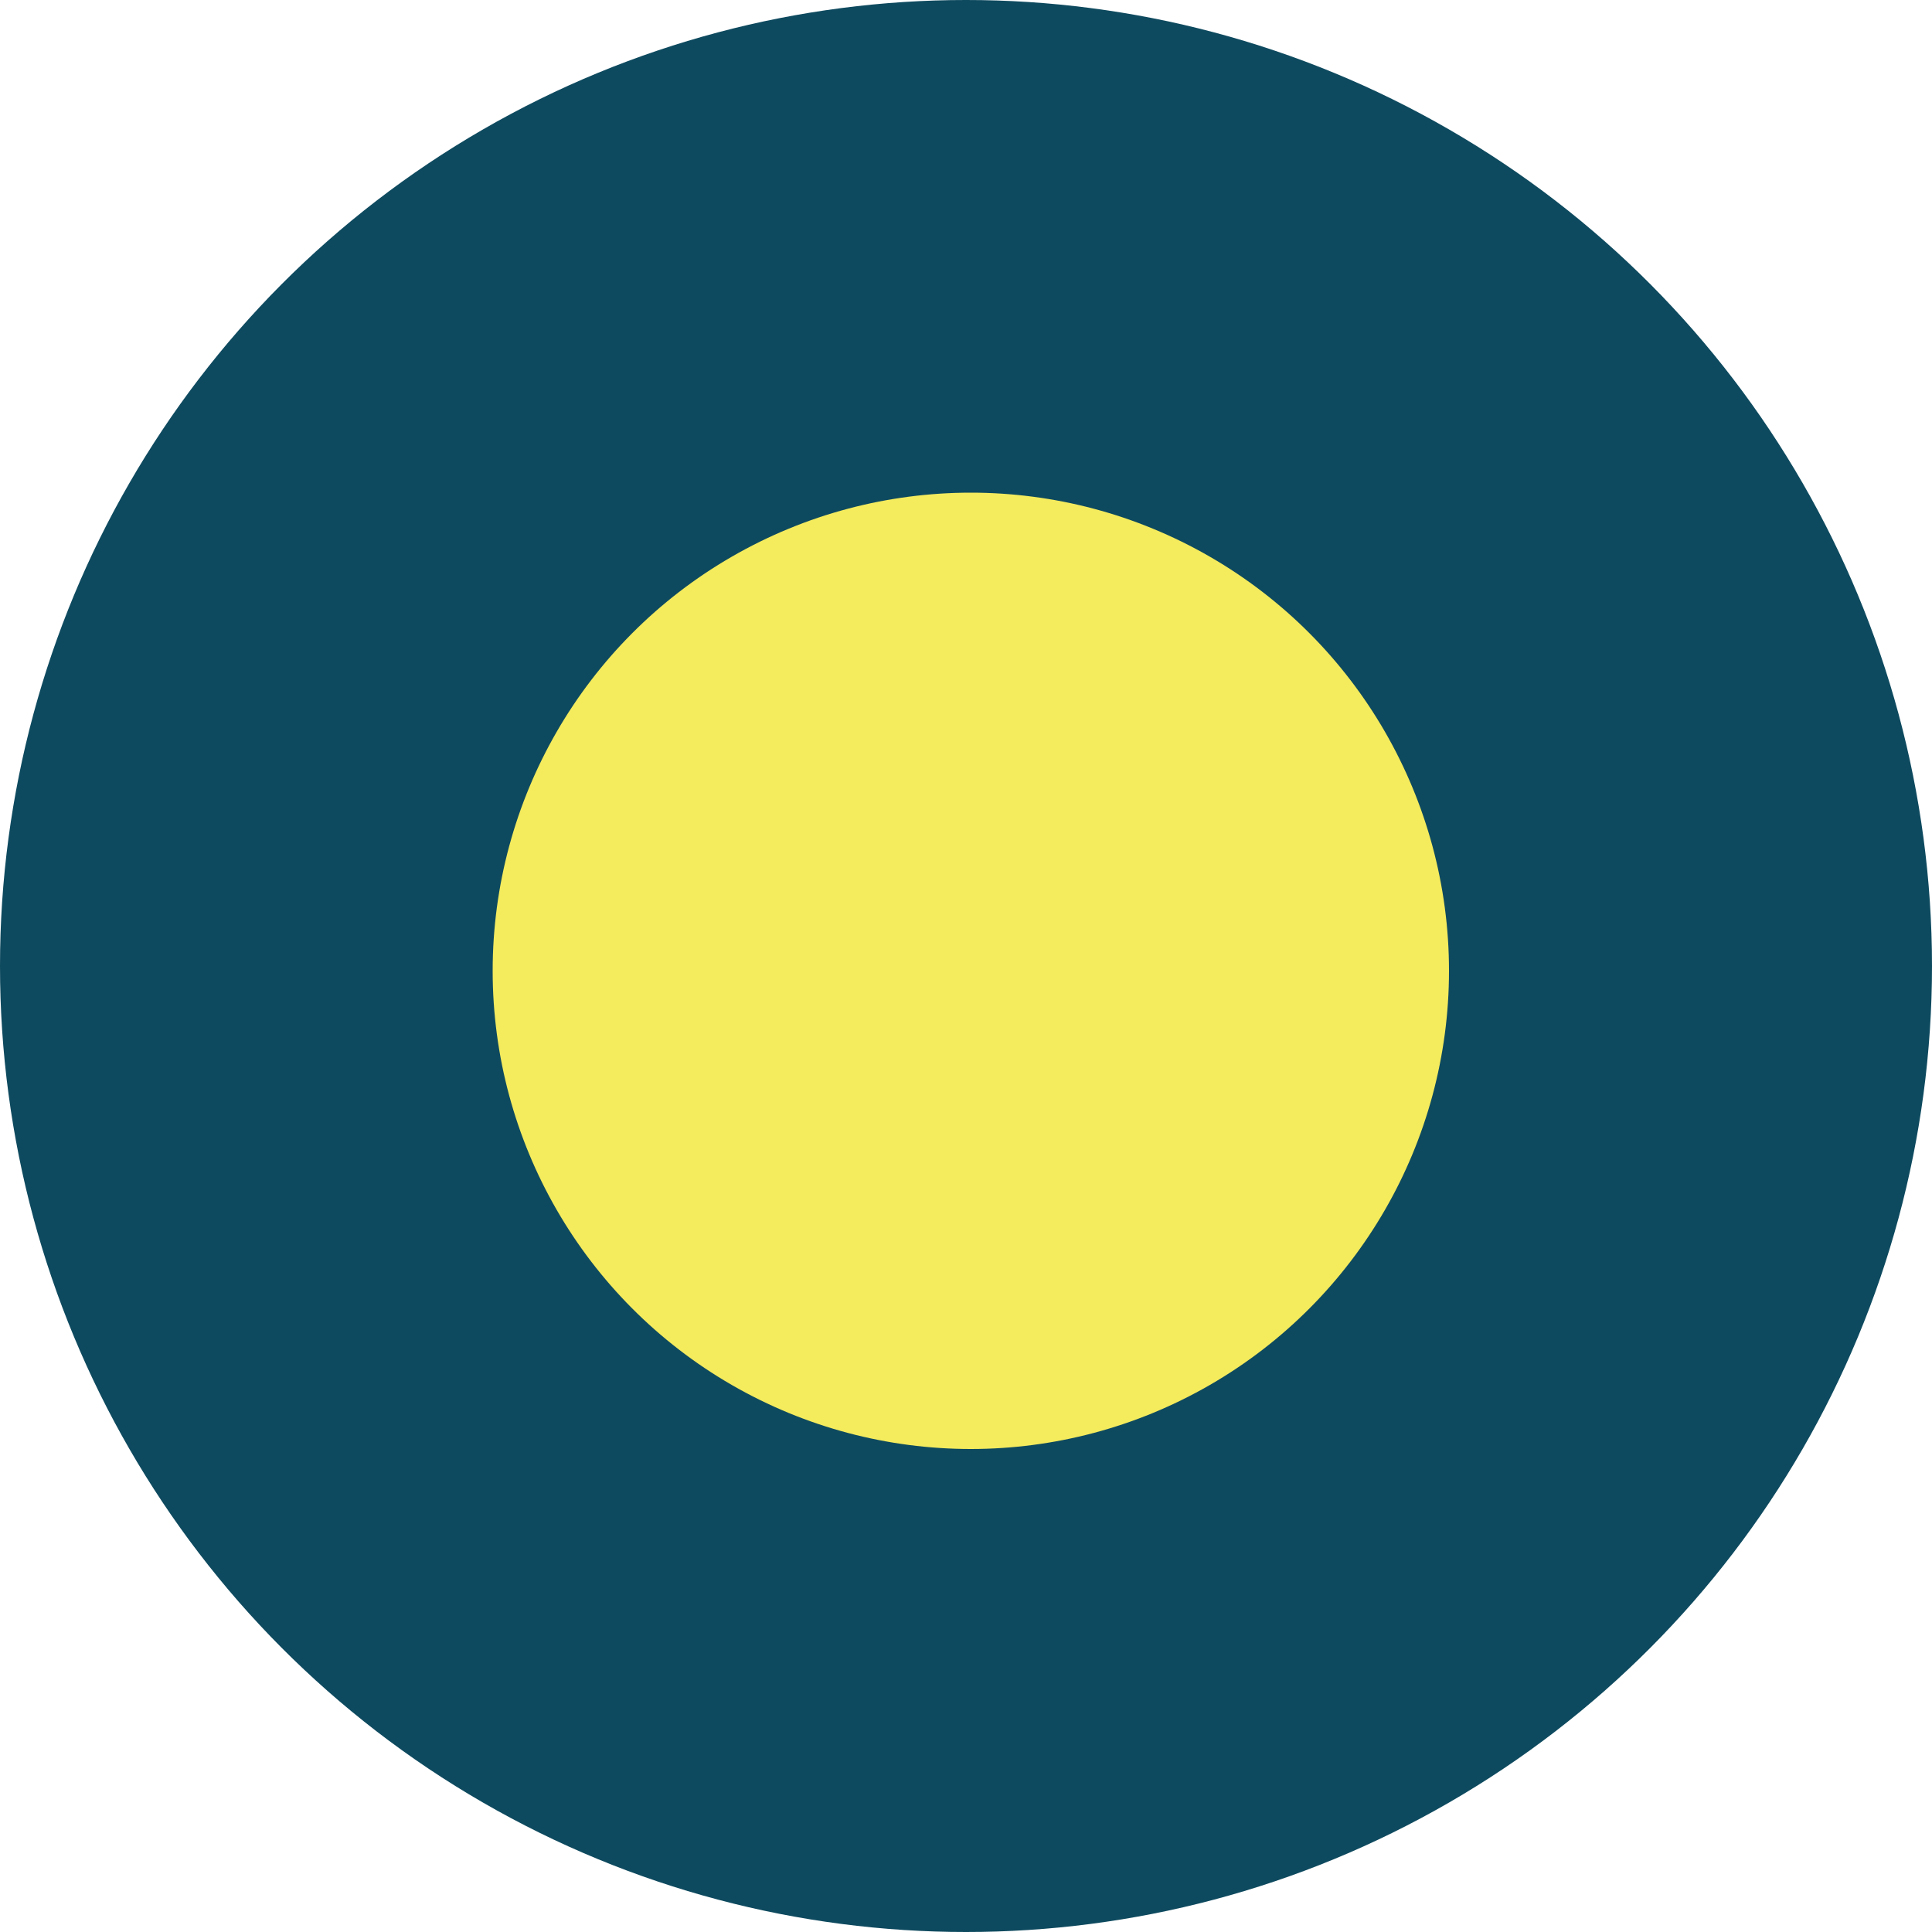 <svg xmlns="http://www.w3.org/2000/svg" width="200" height="200" viewBox="0 0 200 200">
  <g id="mv_item_2" transform="translate(-400 -119)">
    <circle id="楕円形_8" data-name="楕円形 8" cx="100" cy="100" r="100" transform="translate(400 119)" fill="#0e4a5f"/>
    <circle id="楕円形_7" data-name="楕円形 7" cx="49.5" cy="49.5" r="49.5" transform="translate(451 170)" fill="#f4eb5d"/>
  </g>
</svg>

